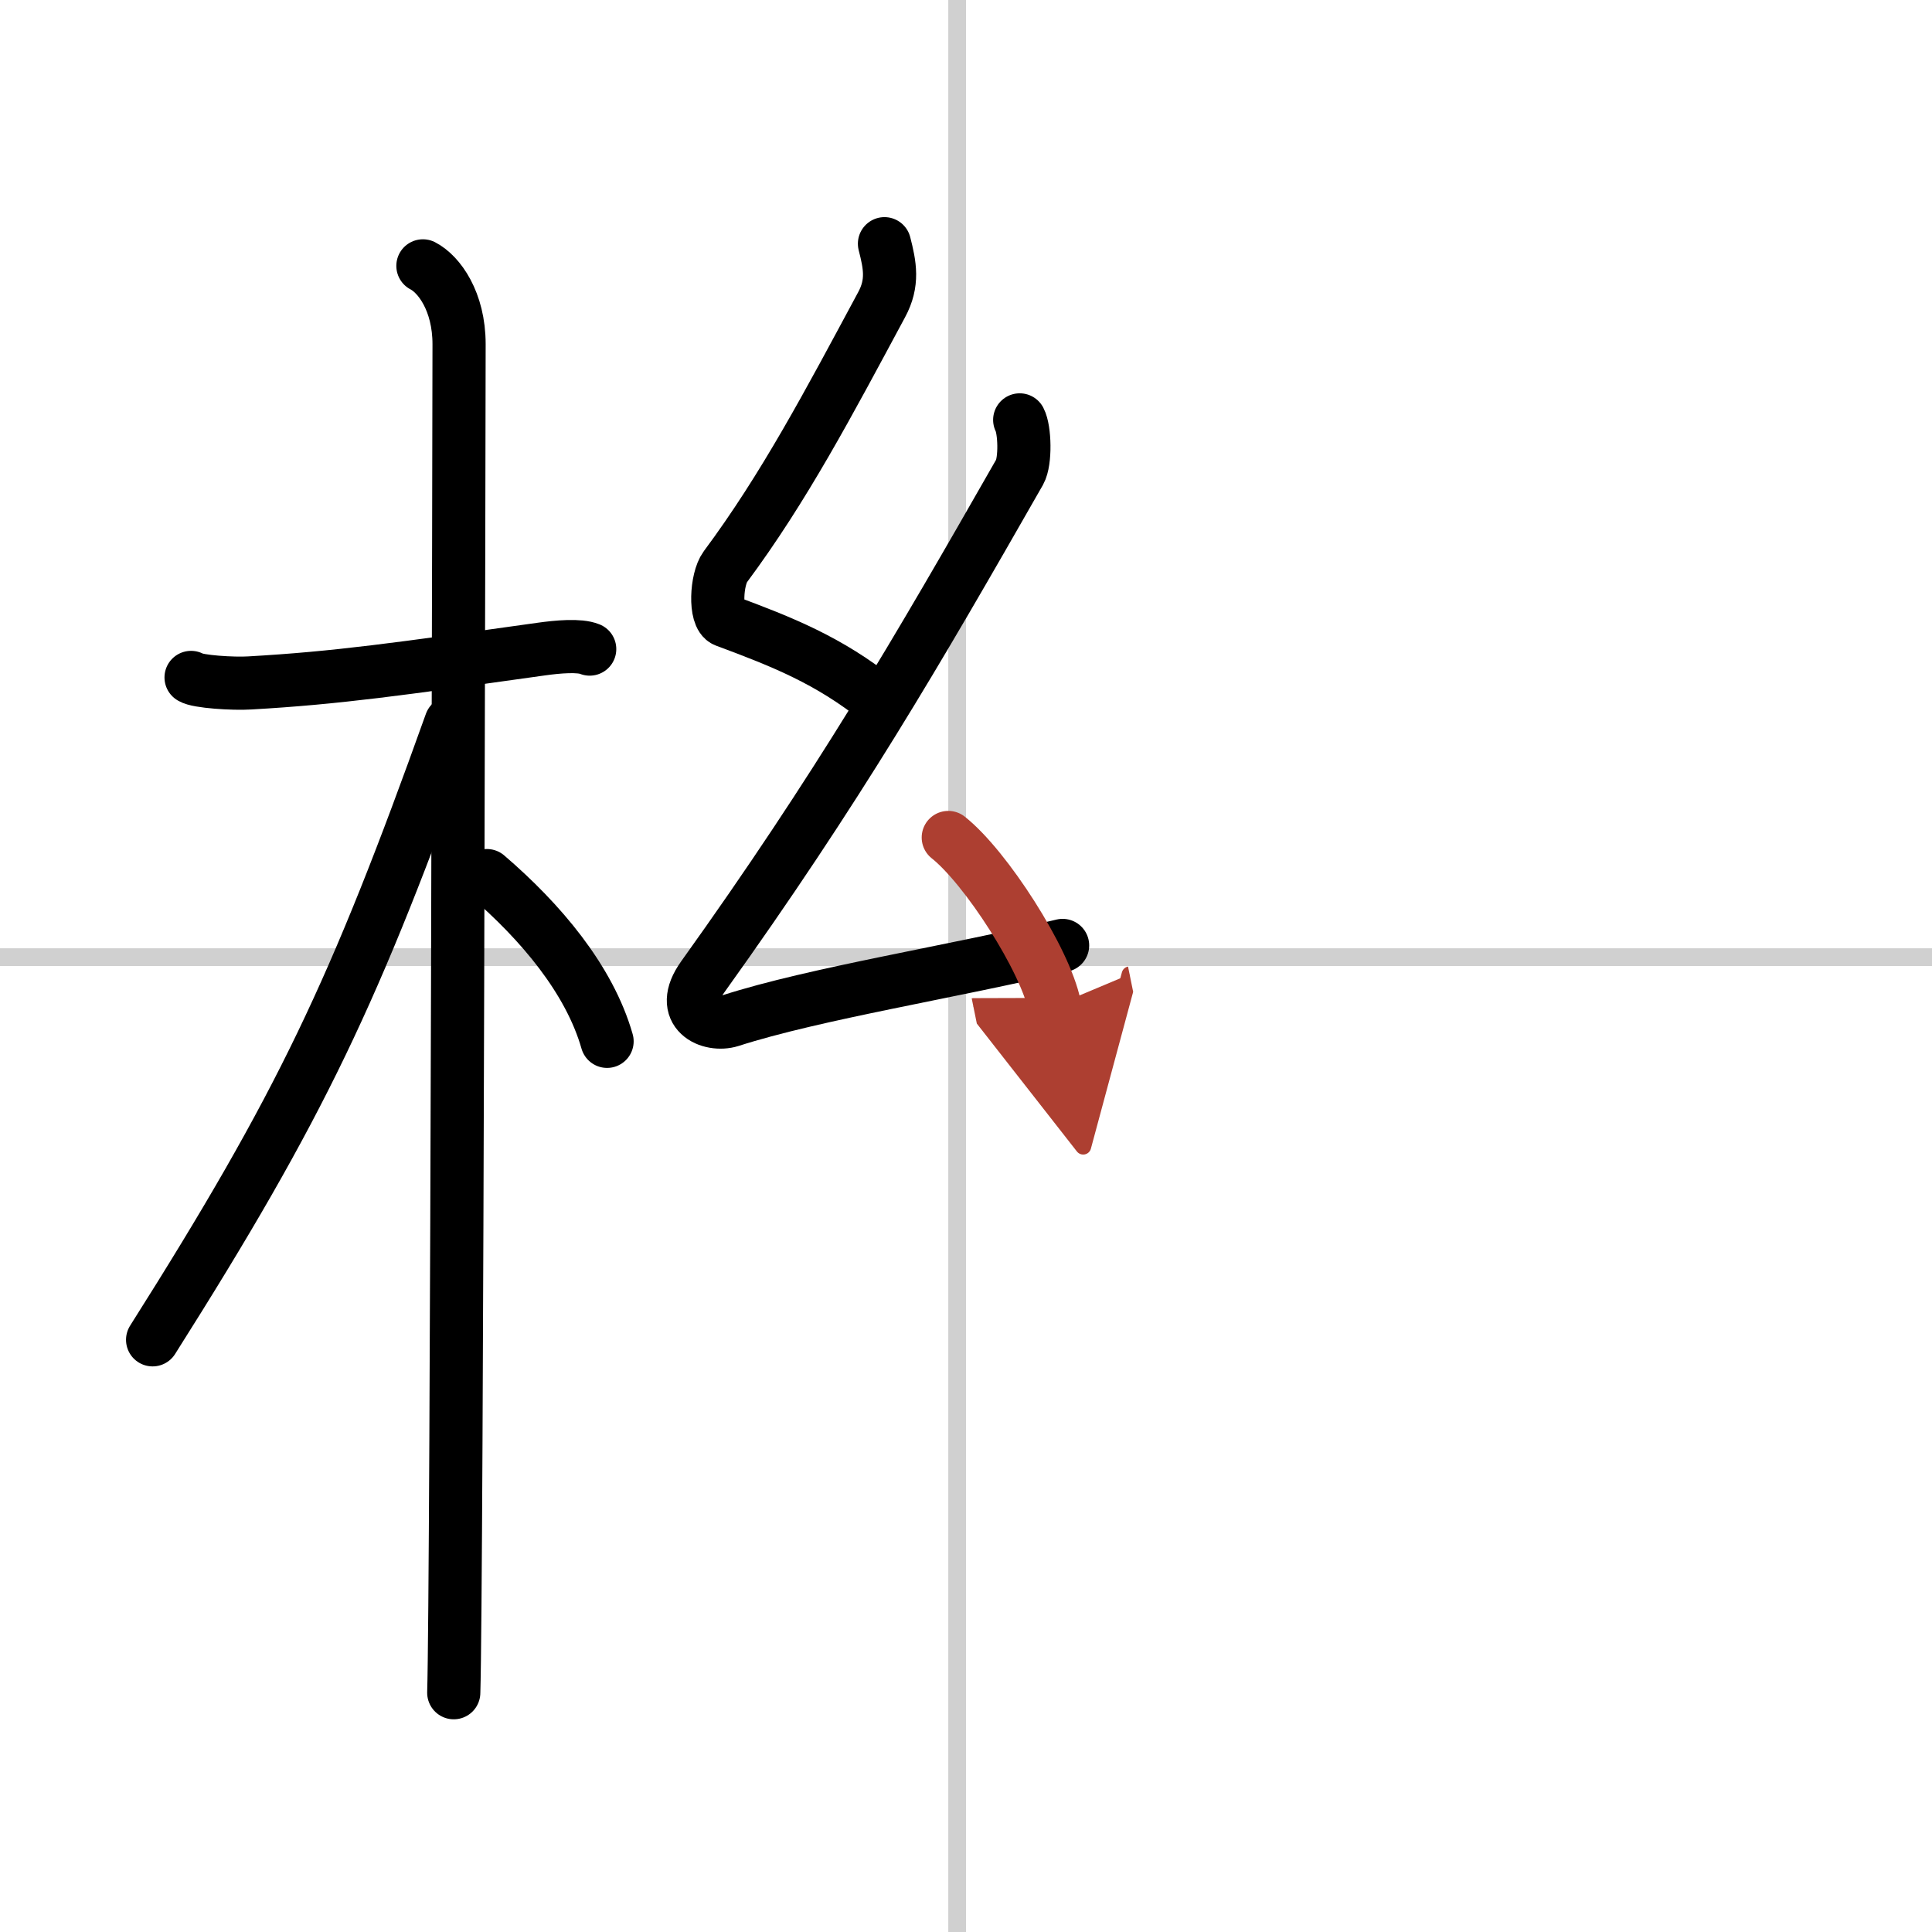 <svg width="400" height="400" viewBox="0 0 109 109" xmlns="http://www.w3.org/2000/svg"><defs><marker id="a" markerWidth="4" orient="auto" refX="1" refY="5" viewBox="0 0 10 10"><polyline points="0 0 10 5 0 10 1 5" fill="#ad3f31" stroke="#ad3f31"/></marker></defs><g fill="none" stroke="#000" stroke-linecap="round" stroke-linejoin="round" stroke-width="3"><rect width="100%" height="100%" fill="#fff" stroke="#fff"/><line x1="54" x2="54" y2="109" stroke="#d0d0d0" stroke-width="1"/><line x2="109" y1="54" y2="54" stroke="#d0d0d0" stroke-width="1"/><path d="m10.78 38.22c0.35 0.24 2.39 0.37 3.31 0.31 4.92-0.28 8.42-0.78 16.45-1.91 0.92-0.13 2.15-0.24 2.73 0"/><path d="m23.86 15c0.91 0.47 2.04 2 2.04 4.42 0 0.95-0.12 70.25-0.3 76.08"/><path d="M25.44,40.78C20.02,55.93,17,62.33,8.61,75.59"/><path d="m27.47 49.4c3.03 2.6 5.78 5.85 6.78 9.35"/><path d="m49.9 13.75c0.31 1.21 0.51 2.2-0.16 3.44-2.99 5.56-5.49 10.31-8.82 14.79-0.51 0.69-0.62 2.81 0 3.04 3.26 1.21 5.84 2.24 8.64 4.47"/><path d="m57.53 23.69c0.29 0.55 0.34 2.33 0 2.94-5.78 10.12-10.28 17.87-17.88 28.48-1.46 2.04 0.43 2.83 1.57 2.47 4.75-1.53 12.62-2.77 18.73-4.24"/><path d="m53.5 47.25c2.12 1.68 5.47 6.89 6 9.5" marker-end="url(#a)" stroke="#ad3f31"/></g></svg>
